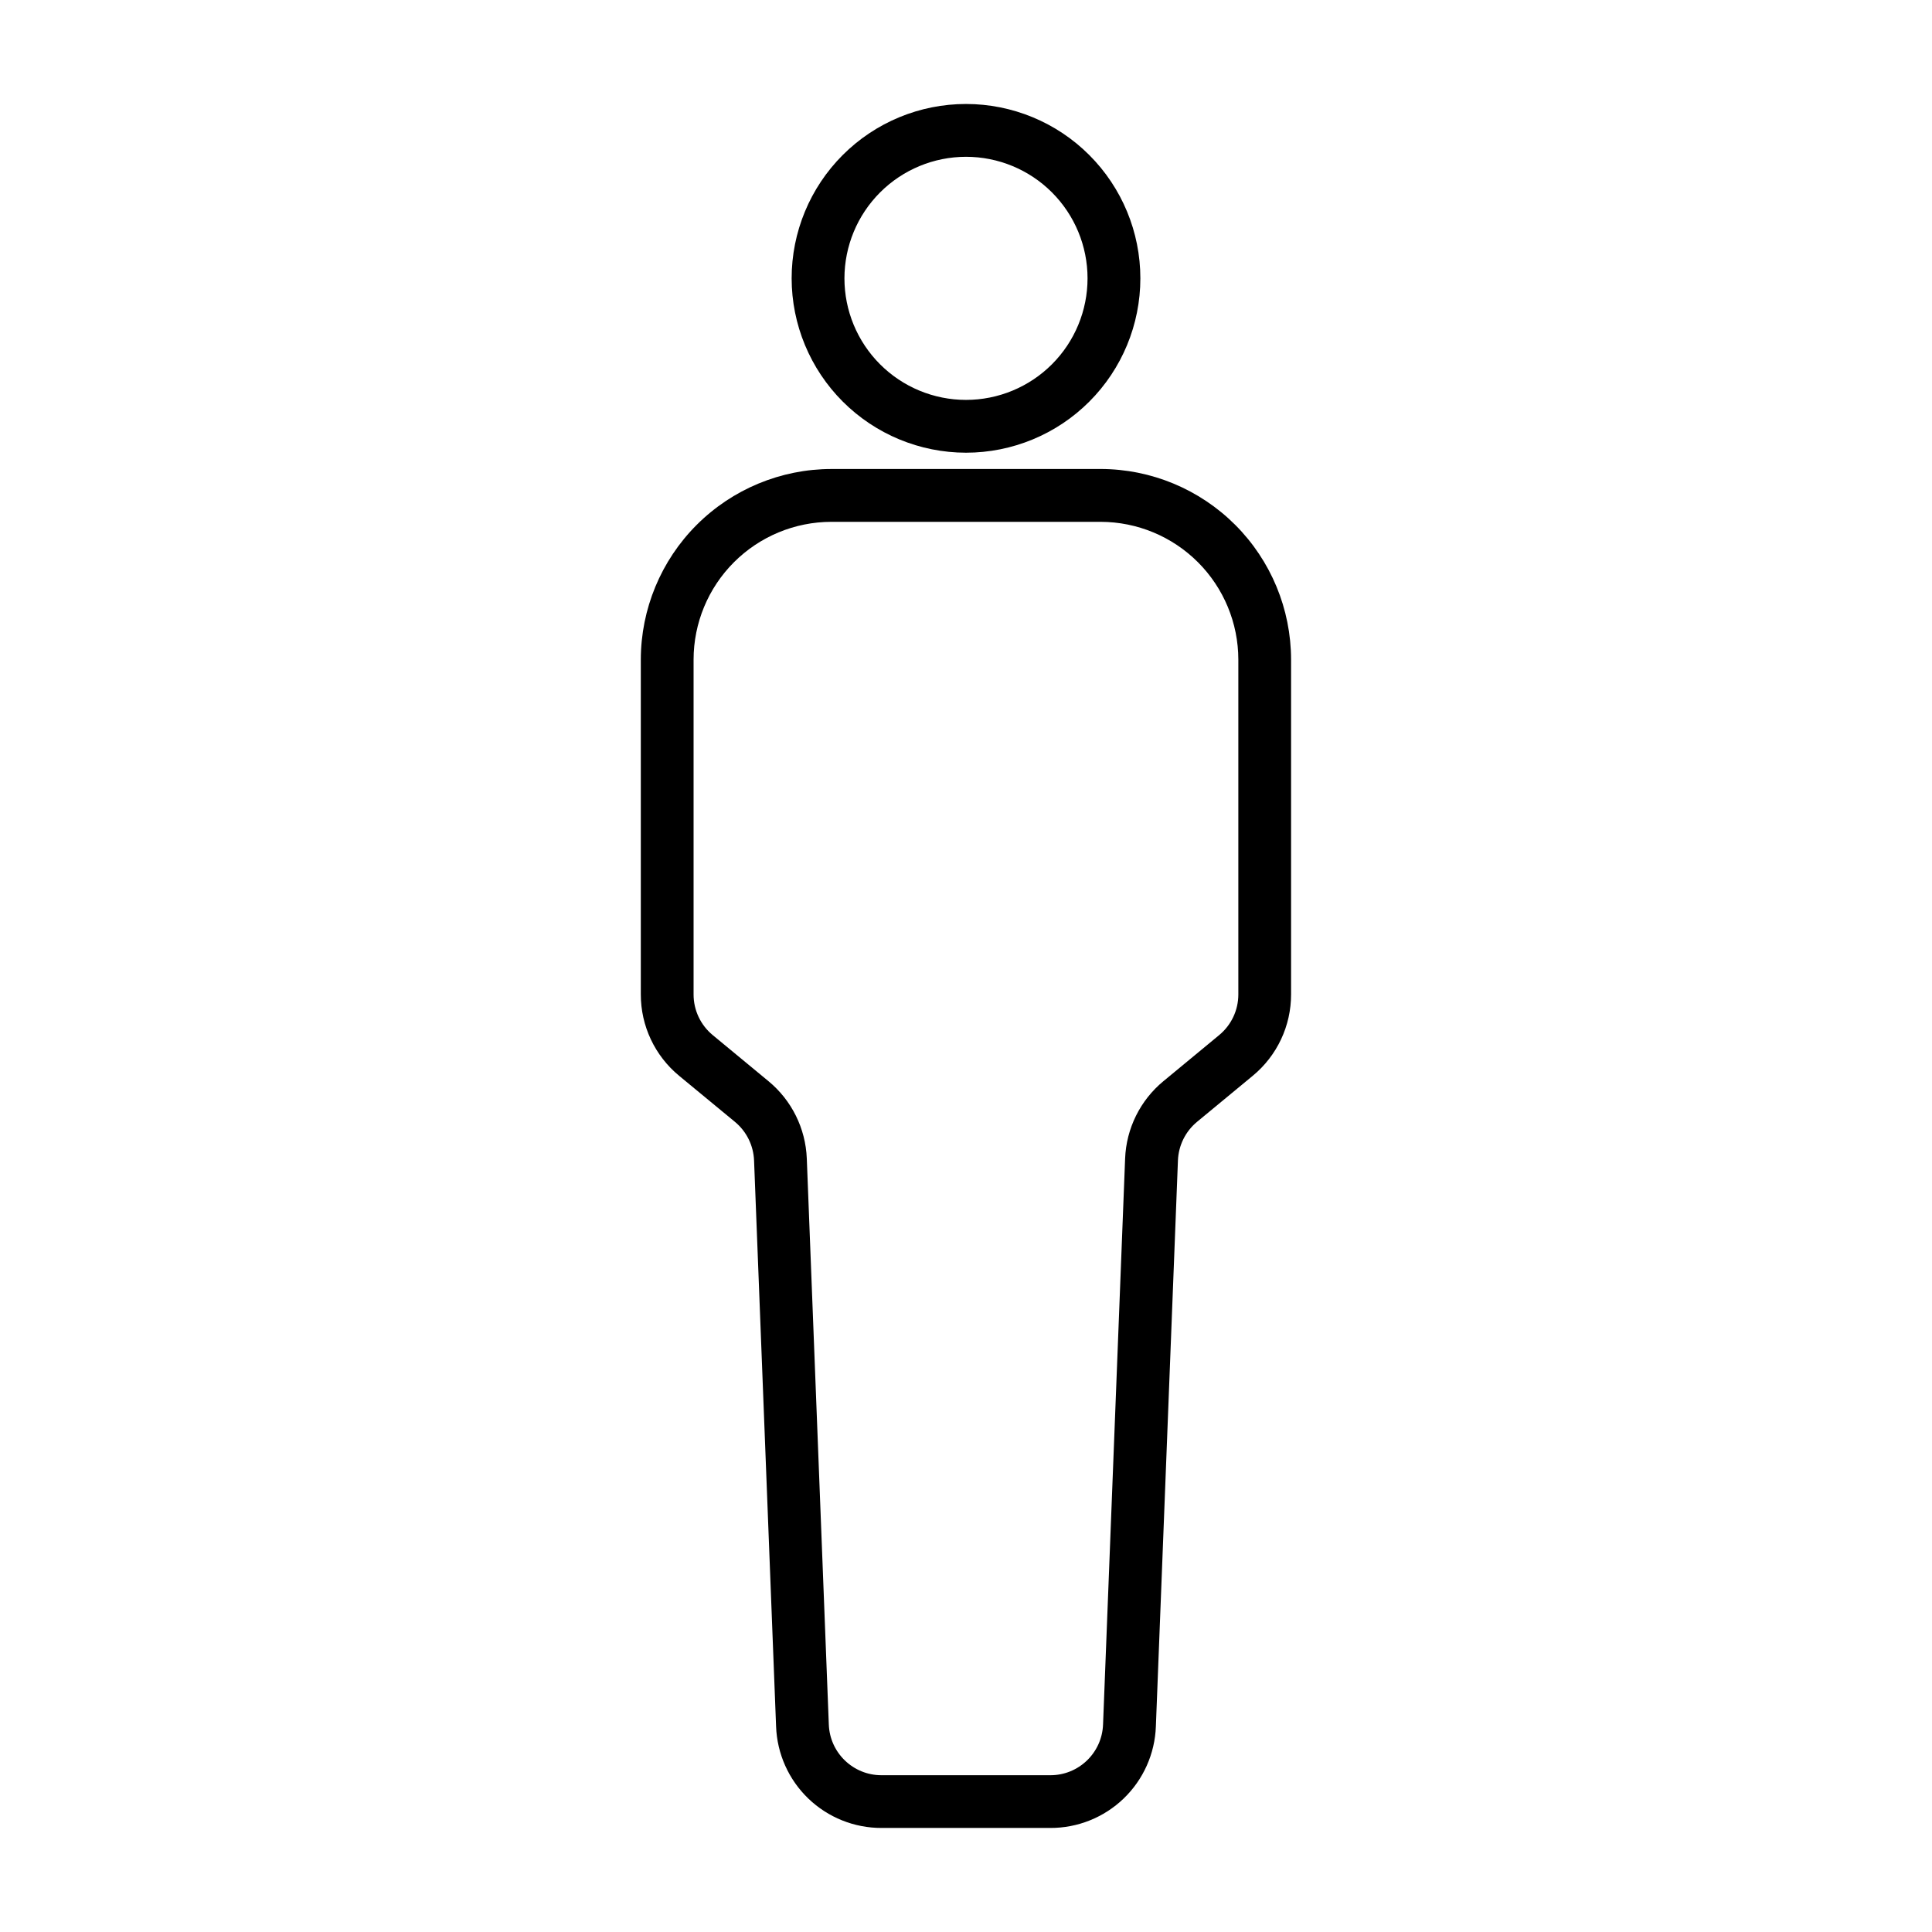 <?xml version="1.0" encoding="UTF-8"?>
<!-- Uploaded to: SVG Repo, www.svgrepo.com, Generator: SVG Repo Mixer Tools -->
<svg fill="#000000" width="800px" height="800px" version="1.1" viewBox="144 144 512 512" xmlns="http://www.w3.org/2000/svg">
 <g>
  <path d="m435.68 268.29h-71.355c-13.387 0.012-26.227 5.34-35.695 14.809-9.465 9.465-14.793 22.305-14.809 35.695v88.723c-0.012 8.348 3.711 16.262 10.148 21.574l14.801 12.215c3.066 2.535 4.91 6.262 5.066 10.242l5.836 149.98c0.262 7.234 3.324 14.086 8.543 19.105 5.219 5.019 12.184 7.812 19.422 7.793h44.715c7.238 0.02 14.203-2.773 19.422-7.793 5.219-5.019 8.281-11.871 8.543-19.105l5.848-150c0.156-3.973 1.996-7.691 5.059-10.227l14.777-12.215c6.438-5.312 10.16-13.227 10.145-21.574v-88.723c-0.012-13.387-5.332-26.215-14.793-35.684-9.461-9.465-22.289-14.797-35.672-14.82zm36.492 139.23c0.008 4.176-1.859 8.133-5.078 10.789l-14.777 12.215h-0.004c-6.141 5.07-9.832 12.52-10.145 20.48l-5.848 150c-0.273 7.523-6.465 13.473-13.992 13.449h-44.691c-7.527 0.023-13.719-5.926-13.992-13.449l-5.836-149.99c-0.312-7.961-4.004-15.414-10.148-20.484l-14.777-12.215c-3.223-2.656-5.086-6.613-5.078-10.789v-88.723c0.008-9.684 3.859-18.965 10.707-25.809 6.848-6.848 16.133-10.695 25.812-10.703h71.355c9.676 0.016 18.953 3.867 25.793 10.711 6.84 6.844 10.688 16.121 10.699 25.801z"/>
  <path d="m400 263.97c12.254 0 24.008-4.867 32.672-13.531 8.664-8.668 13.535-20.422 13.535-32.676s-4.871-24.008-13.535-32.672c-8.664-8.668-20.418-13.535-32.672-13.535-12.258 0-24.008 4.867-32.676 13.535-8.664 8.664-13.531 20.418-13.531 32.672 0.012 12.25 4.887 23.996 13.547 32.66 8.664 8.66 20.406 13.535 32.66 13.547zm0-78.418c8.543 0 16.734 3.394 22.777 9.434 6.039 6.043 9.434 14.234 9.434 22.777s-3.394 16.738-9.434 22.777c-6.043 6.043-14.234 9.438-22.777 9.438s-16.738-3.394-22.777-9.438c-6.043-6.039-9.438-14.234-9.438-22.777 0.012-8.539 3.406-16.727 9.445-22.766 6.039-6.039 14.227-9.438 22.77-9.445z"/>
 </g>
</svg>